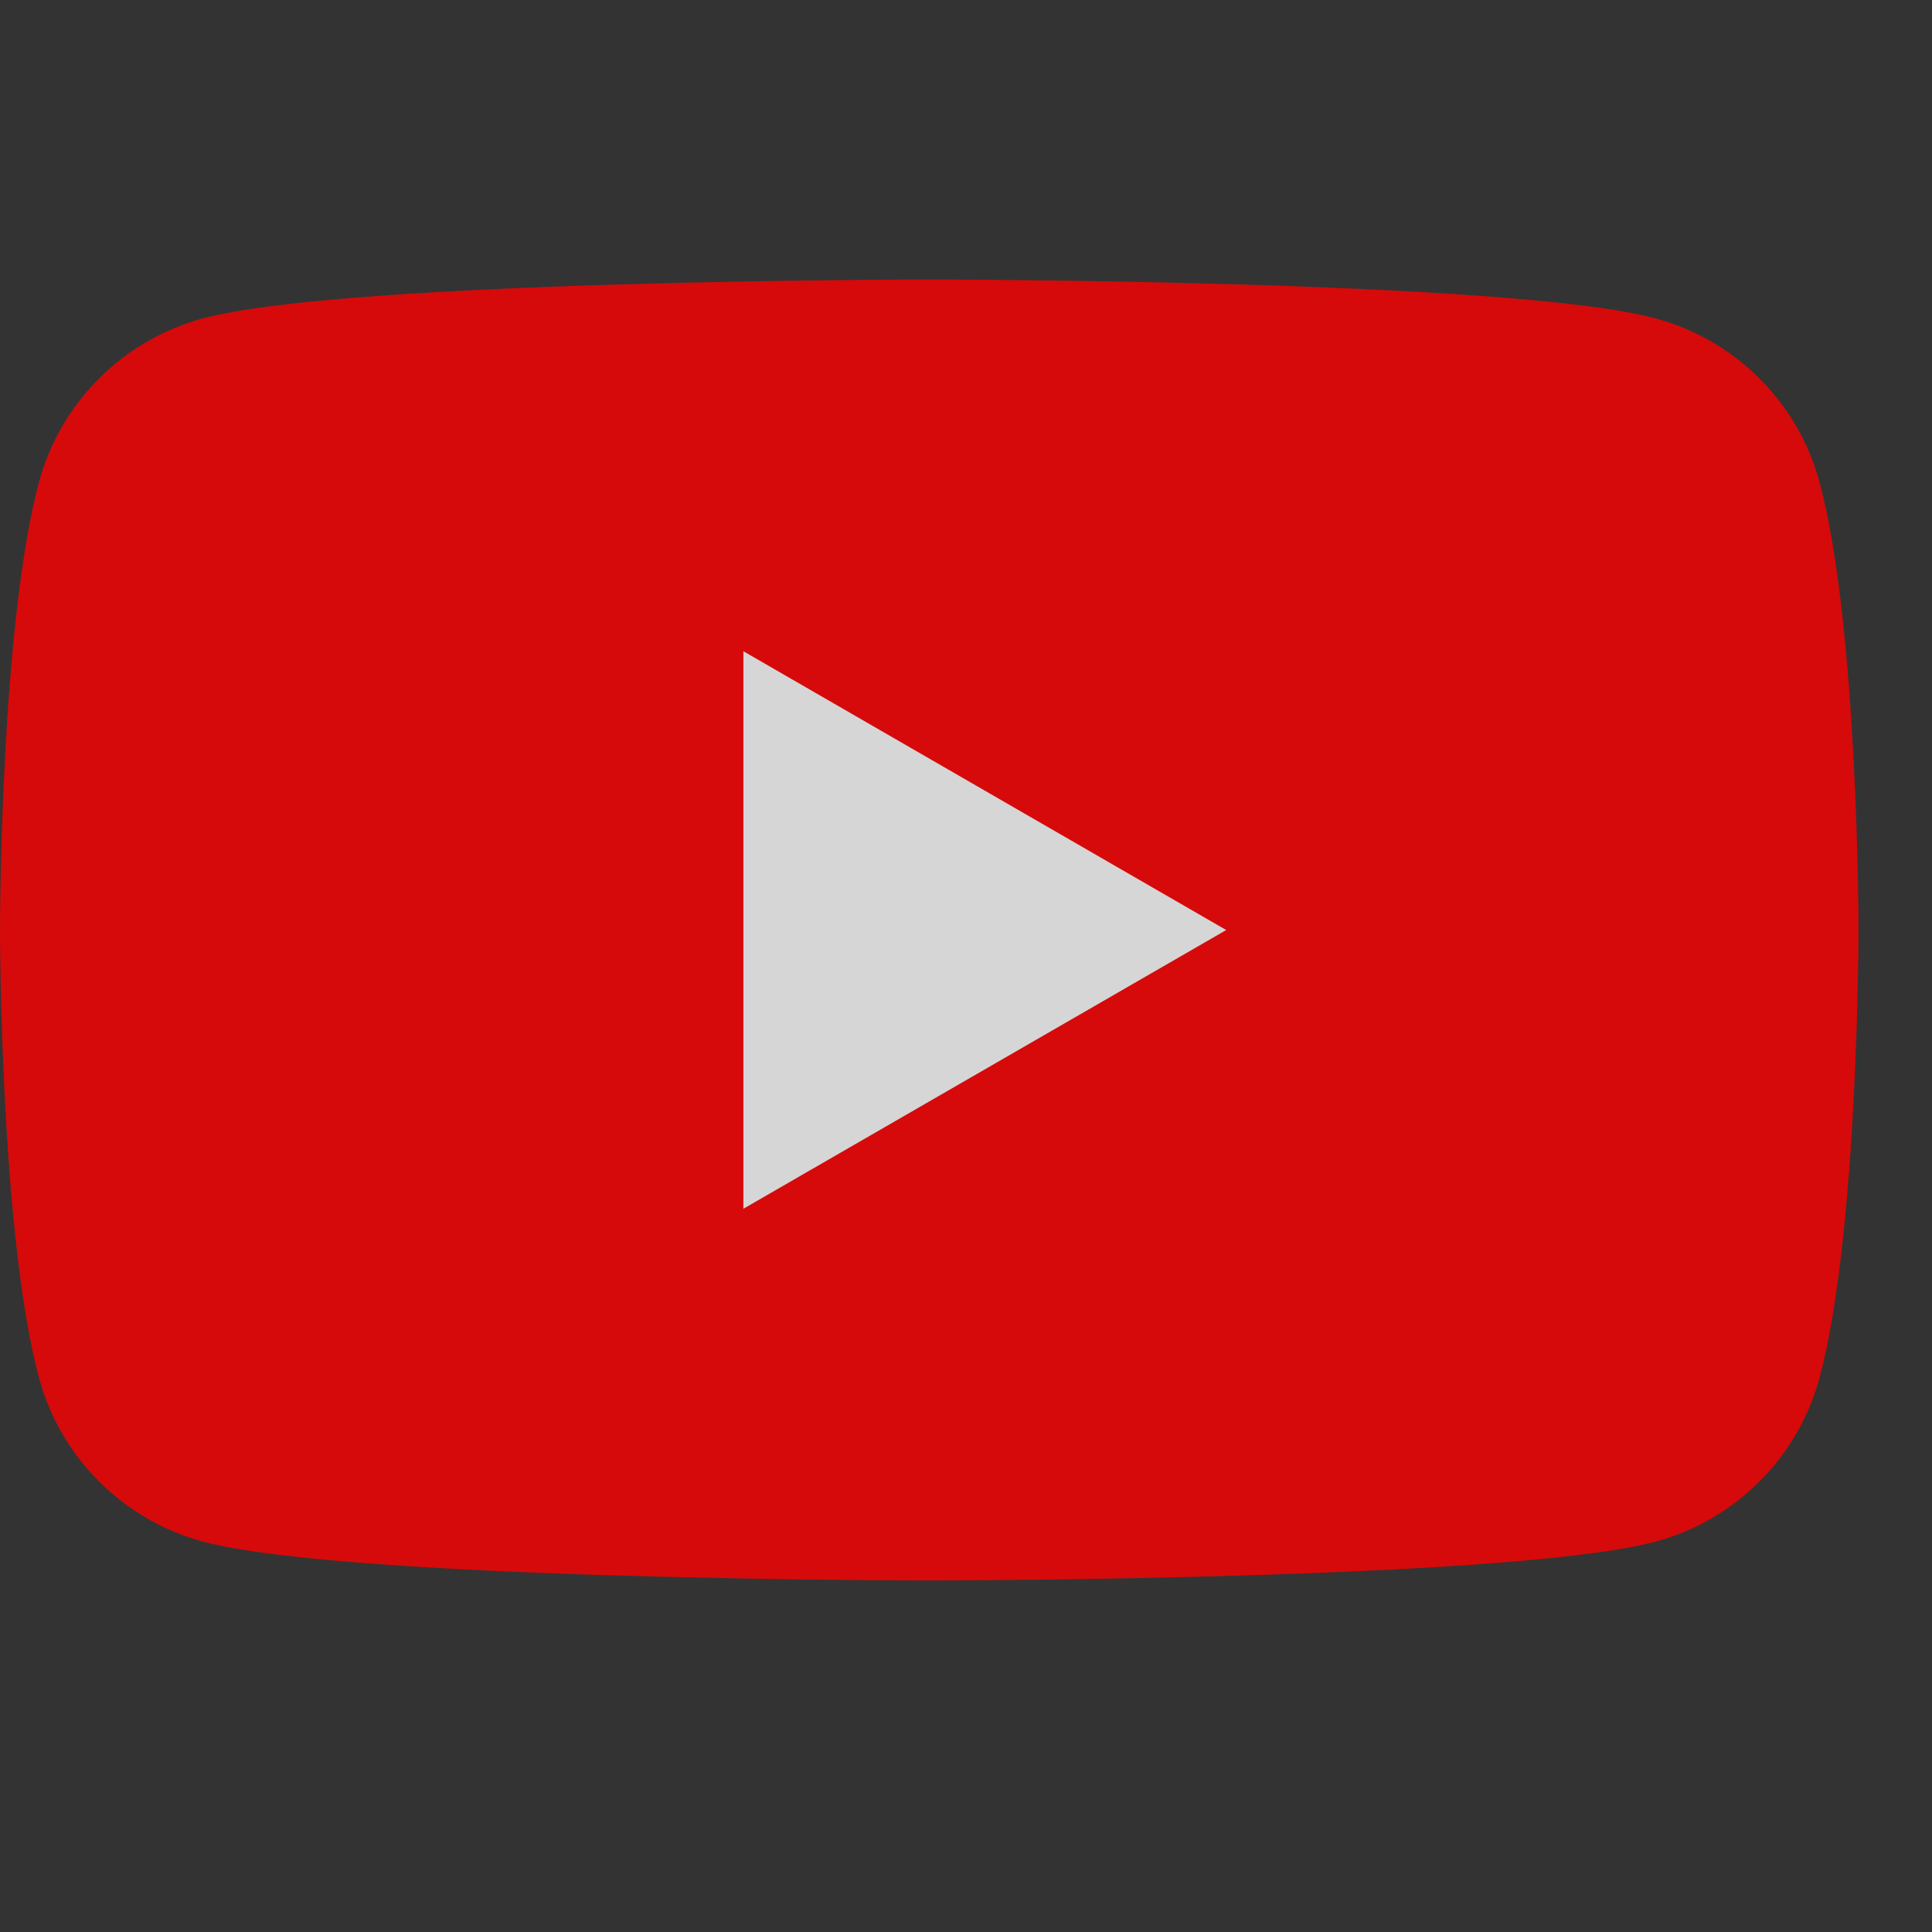 <?xml version="1.0" encoding="utf-8"?>
<svg xmlns="http://www.w3.org/2000/svg" fill="none" height="100%" overflow="visible" preserveAspectRatio="none" style="display: block;" viewBox="0 0 26 26" width="100%">
<rect x="0" y="0" width="26" height="26" fill="#333333" stroke="none"/>
<g id="Button - Play Video  SVG" opacity="0.8">
<path clip-rule="evenodd" d="M24.488 6.495C24.201 5.419 23.353 4.572 22.277 4.284C20.327 3.762 12.505 3.762 12.505 3.762C12.505 3.762 4.684 3.762 2.734 4.284C1.658 4.572 0.81 5.419 0.523 6.495C4.6541e-05 8.446 4.6541e-05 12.515 4.6541e-05 12.515C4.6541e-05 12.515 4.6541e-05 16.585 0.523 18.535C0.81 19.611 1.658 20.459 2.734 20.747C4.684 21.269 12.505 21.269 12.505 21.269C12.505 21.269 20.327 21.269 22.277 20.747C23.353 20.459 24.201 19.611 24.488 18.535C25.011 16.585 25.011 12.515 25.011 12.515C25.011 12.515 25.011 8.446 24.488 6.495Z" fill="#FF0000" fill-rule="evenodd" id="Vector"/>
<path clip-rule="evenodd" d="M10.004 16.267L16.502 12.516L10.004 8.764V16.267Z" fill="white" fill-rule="evenodd" id="Vector_2"/>
</g>
</svg>
